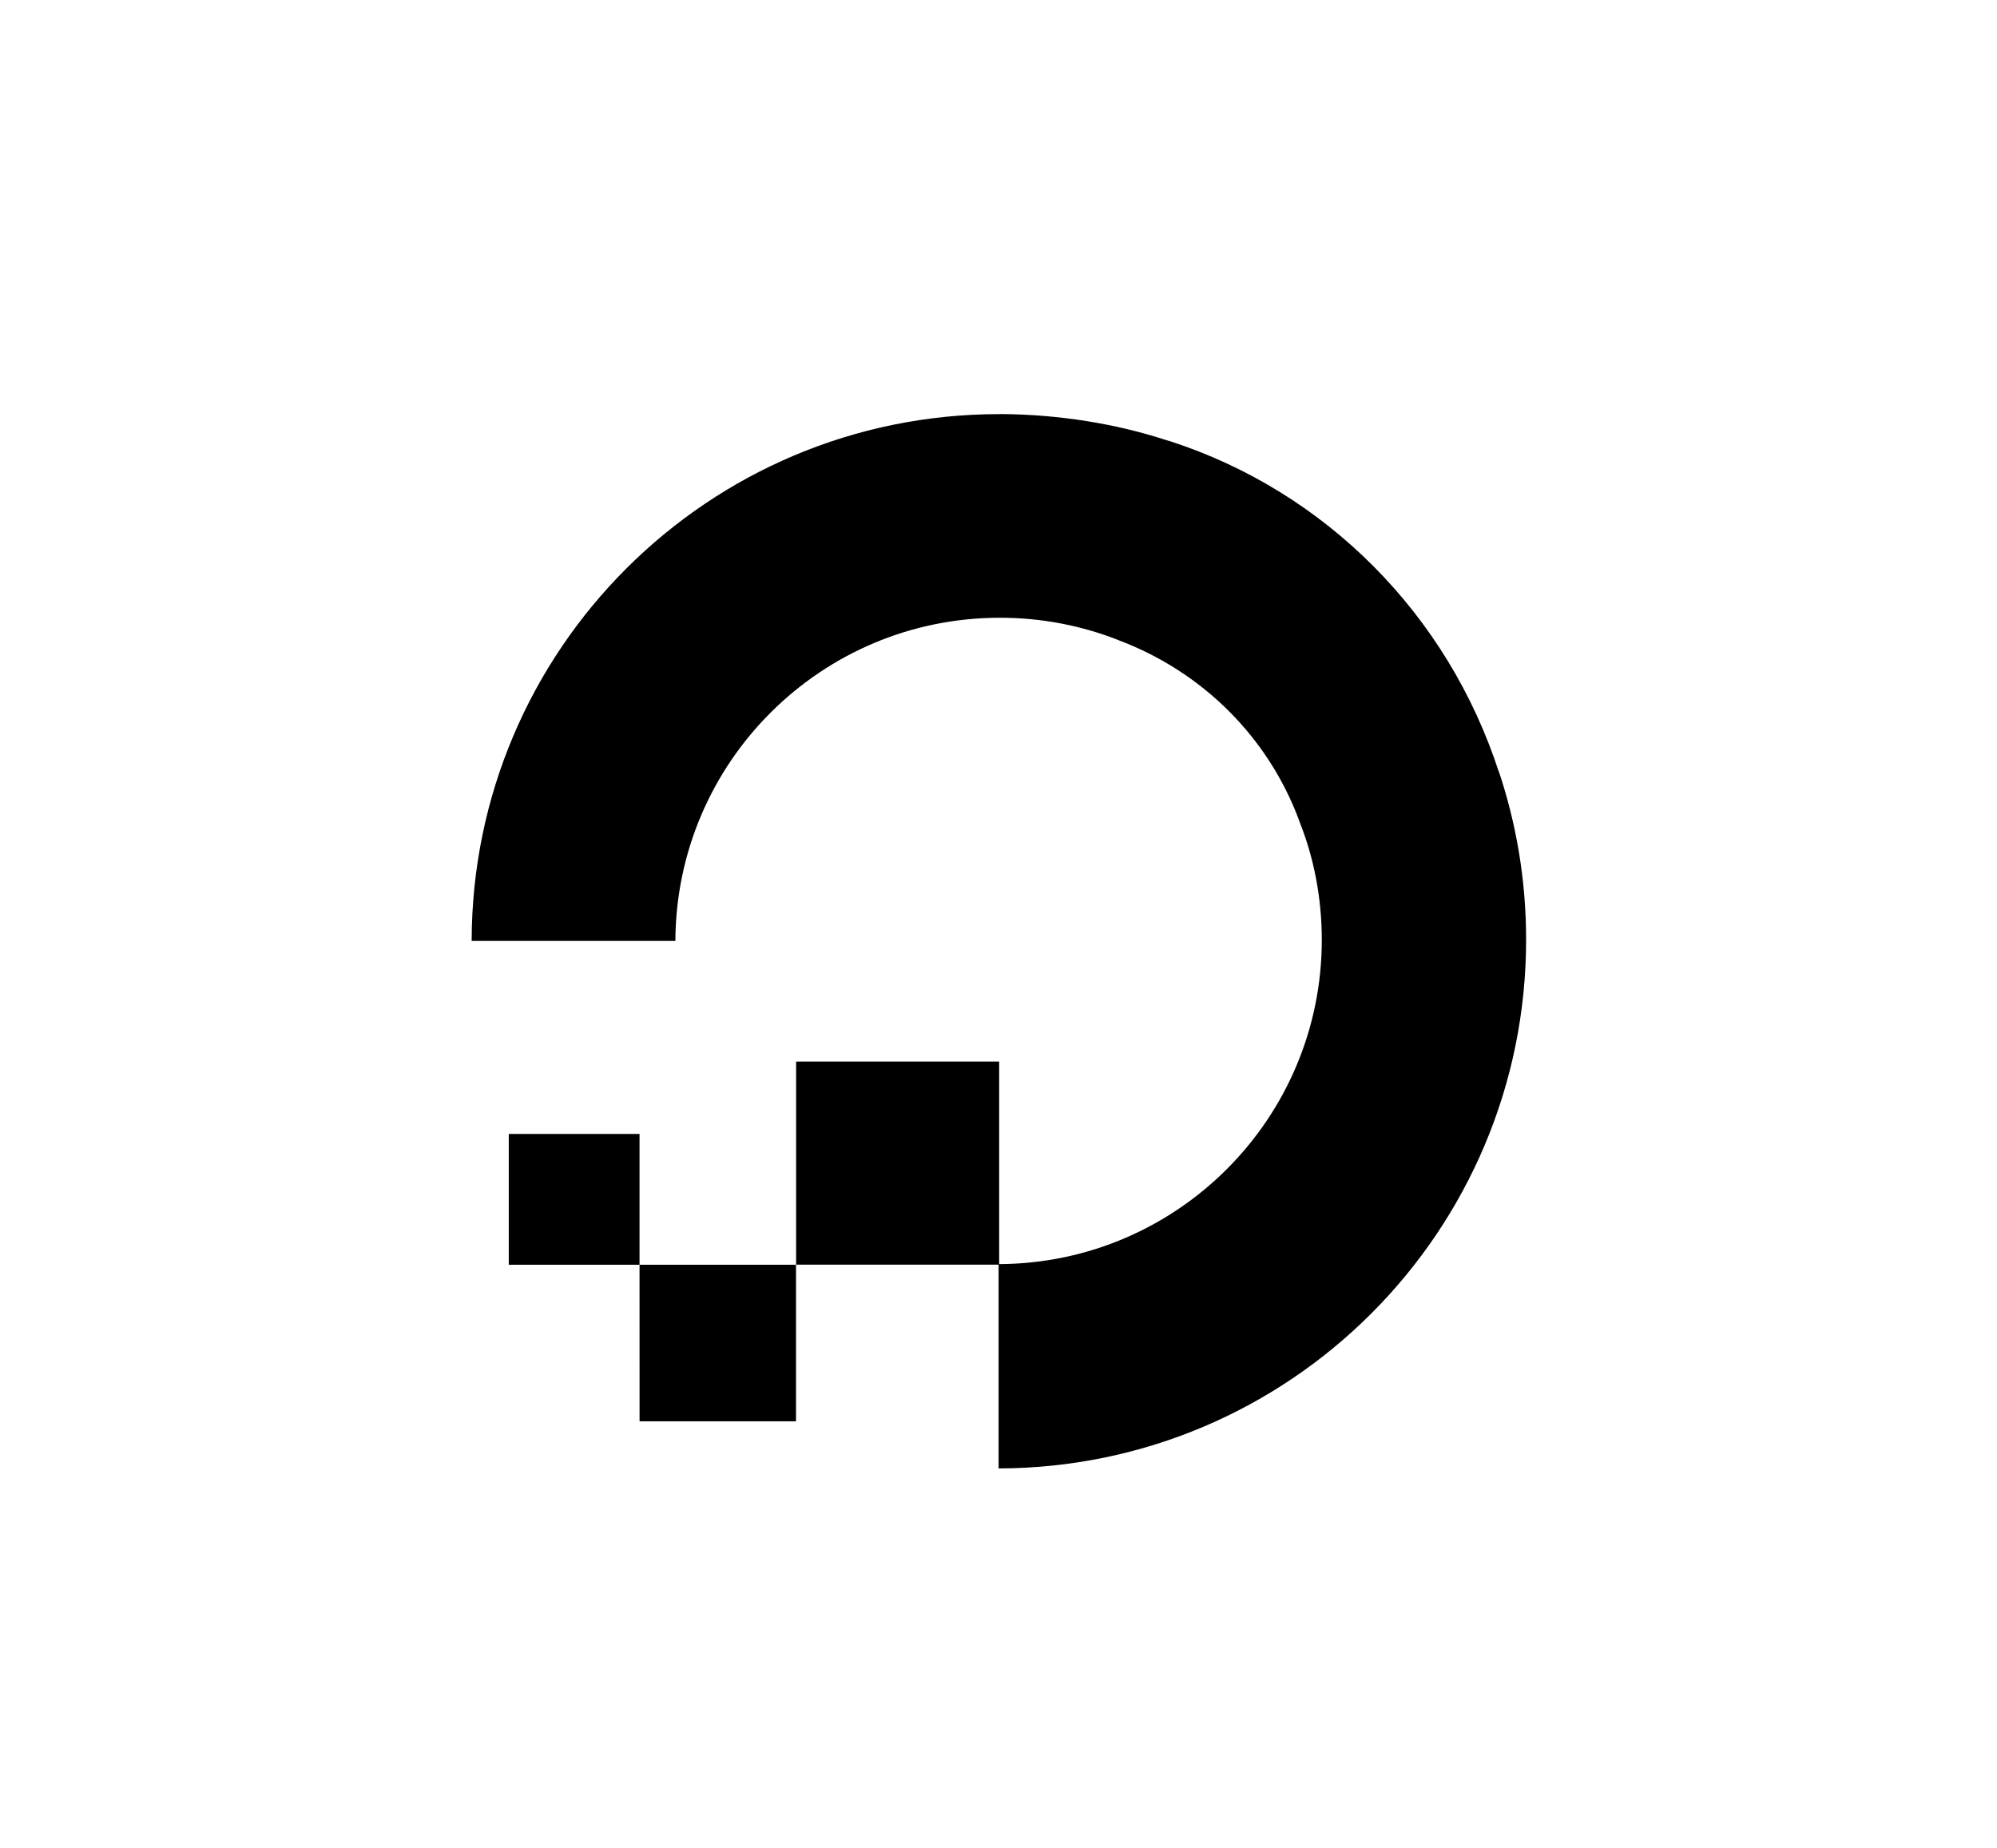 <svg width="174" height="161" viewBox="0 0 174 161" fill="none" xmlns="http://www.w3.org/2000/svg">
<path d="M55.723 110.175V98.779H44.33V110.175H55.723ZM69.357 110.175H55.723L55.726 123.815H69.357V110.175ZM87.153 36.075C87.126 36.075 87.092 36.075 87.061 36.075C61.701 36.075 41.136 56.612 41.096 81.963V81.966H58.846C58.914 66.403 71.547 53.813 87.119 53.813C90.804 53.813 94.326 54.517 97.553 55.8L97.364 55.733C104.756 58.483 110.483 64.213 113.175 71.422L113.236 71.606C114.458 74.65 115.169 78.178 115.169 81.871C115.169 97.423 102.6 110.04 87.067 110.12H87.058V92.477H69.366V110.169H87.009V127.919C112.407 127.861 132.971 107.259 132.971 81.853C132.971 76.662 132.114 71.67 130.53 67.012L130.625 67.337C126.157 53.5 115.472 42.815 101.951 38.436L101.636 38.347C97.311 36.932 92.335 36.099 87.168 36.069H87.153V36.075Z" fill="black"/>
</svg>
